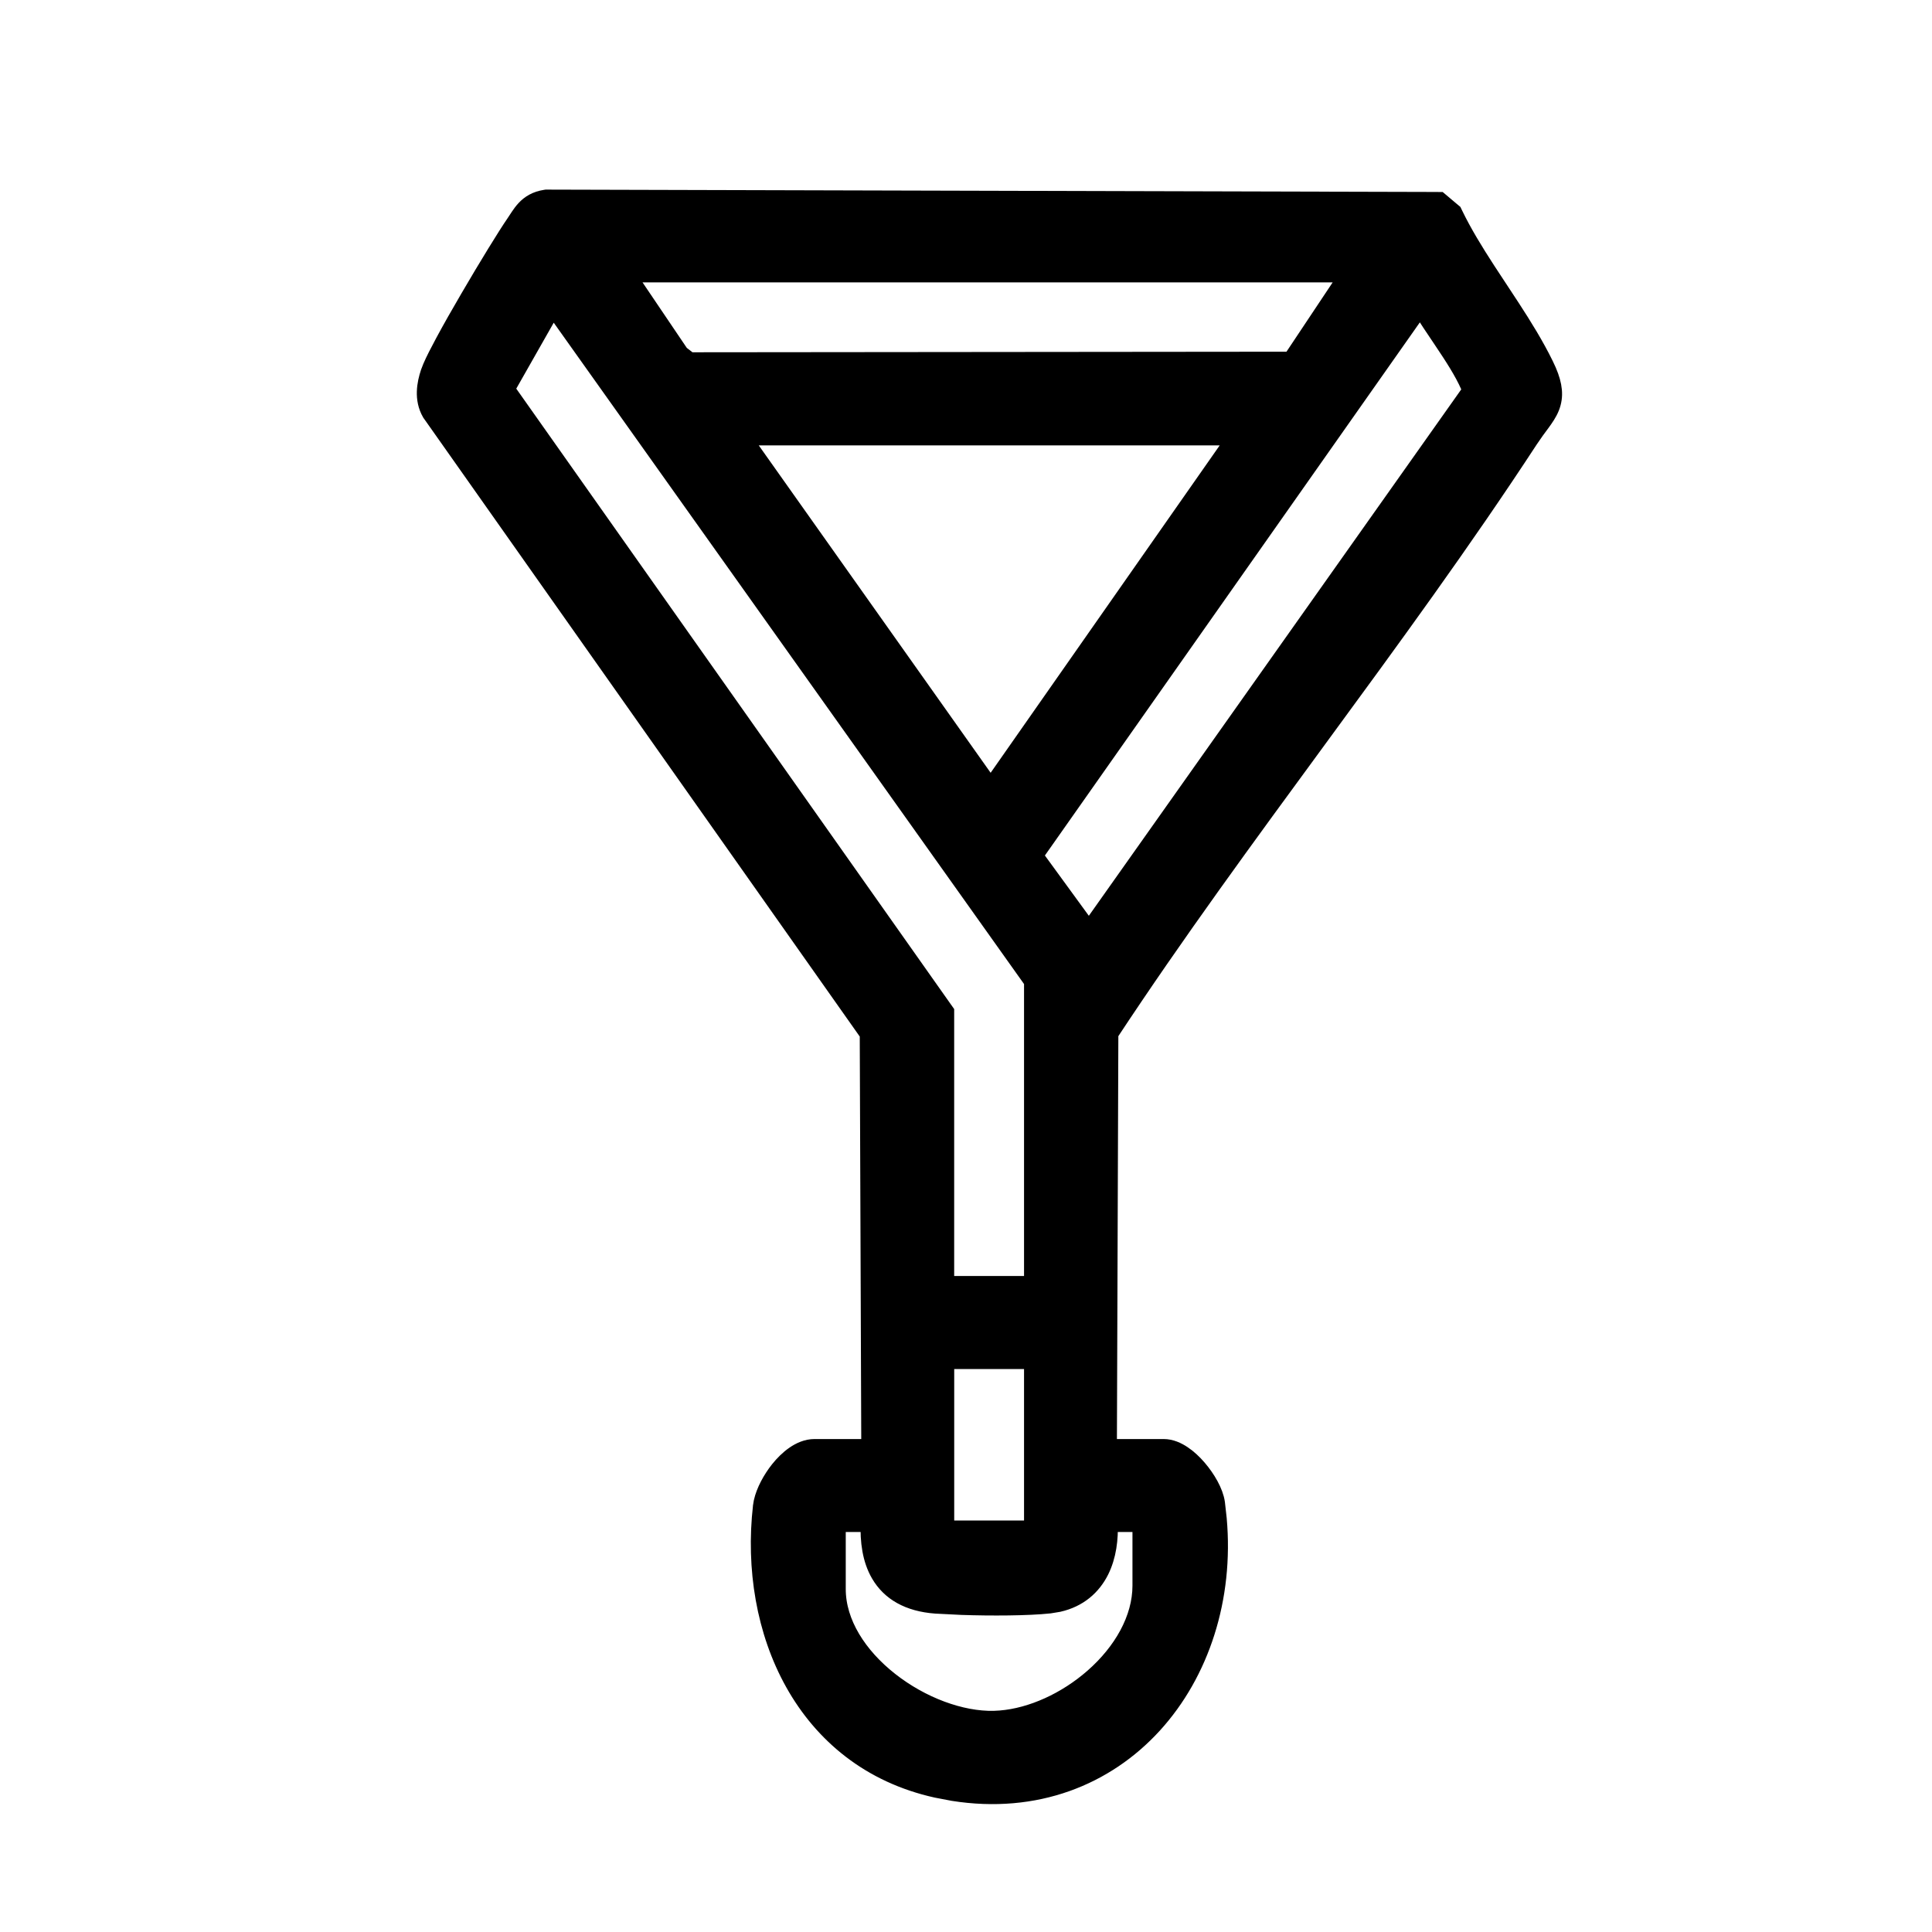 <svg width="50" height="50" viewBox="0 0 50 50" fill="none" xmlns="http://www.w3.org/2000/svg">
<path d="M14.158 5.157L37.154 5.218L37.245 5.219L37.314 5.277L37.552 5.478L37.593 5.512L37.616 5.56C37.849 6.042 38.143 6.52 38.456 7.003L39.092 7.971C39.409 8.458 39.715 8.952 39.959 9.451L40.034 9.613C40.19 9.978 40.221 10.255 40.11 10.534C40.053 10.676 39.963 10.805 39.873 10.928C39.825 10.993 39.776 11.058 39.724 11.13L39.561 11.366C37.847 13.988 35.977 16.544 34.108 19.093C32.253 21.625 30.399 24.15 28.693 26.74L28.655 37.492H30.115C30.293 37.492 30.46 37.569 30.597 37.661C30.738 37.755 30.872 37.882 30.988 38.017C31.212 38.278 31.412 38.62 31.452 38.901L31.498 39.311C31.681 41.357 31.05 43.285 29.831 44.621C28.606 45.962 26.799 46.696 24.671 46.359L24.242 46.277C20.816 45.517 19.371 42.183 19.736 38.988V38.987L19.755 38.874C19.816 38.603 19.982 38.295 20.177 38.05C20.292 37.906 20.427 37.771 20.573 37.671C20.717 37.571 20.892 37.492 21.081 37.492H22.54L22.5 26.746L11.179 10.693L11.172 10.684L11.166 10.675C10.963 10.325 11.039 9.933 11.132 9.652L11.189 9.506C11.261 9.339 11.377 9.113 11.511 8.864C11.694 8.524 11.924 8.119 12.16 7.716C12.629 6.911 13.13 6.096 13.339 5.794L13.457 5.615C13.498 5.555 13.545 5.488 13.602 5.427C13.726 5.293 13.885 5.196 14.119 5.16L14.138 5.157H14.158ZM21.638 41.125C21.638 42.015 22.195 42.874 23.013 43.517C23.83 44.16 24.862 44.548 25.728 44.526L25.891 44.517C26.714 44.451 27.606 44.041 28.309 43.425C29.06 42.767 29.558 41.906 29.558 41.037V39.398H28.676C28.697 39.828 28.639 40.266 28.456 40.636C28.253 41.043 27.905 41.351 27.39 41.468L27.16 41.506C26.594 41.566 25.648 41.57 24.89 41.544L24.216 41.51C23.523 41.458 23.05 41.184 22.783 40.723C22.567 40.351 22.505 39.889 22.524 39.398H21.638V41.125ZM24.445 39.601H26.752V35.18H24.445V39.601ZM26.768 22.095V22.189L28.182 24.129L38.108 10.099C38.105 10.095 38.103 10.089 38.1 10.083C38.088 10.061 38.066 10.023 38.048 9.982V9.981C37.885 9.608 37.626 9.211 37.345 8.793C37.147 8.499 36.939 8.193 36.758 7.891L26.768 22.095ZM25.639 20.434L32.046 11.276H19.153L25.639 20.434ZM17.59 9.177L17.836 9.367L33.428 9.352L34.956 7.058H16.158L17.59 9.177ZM24.444 33.273H26.752V25.387L14.307 7.887L13.089 10.031L13.098 10.119L24.398 26.129L24.444 26.194V33.273Z" fill="black" stroke="black" stroke-width="0.5"/>
</svg>
